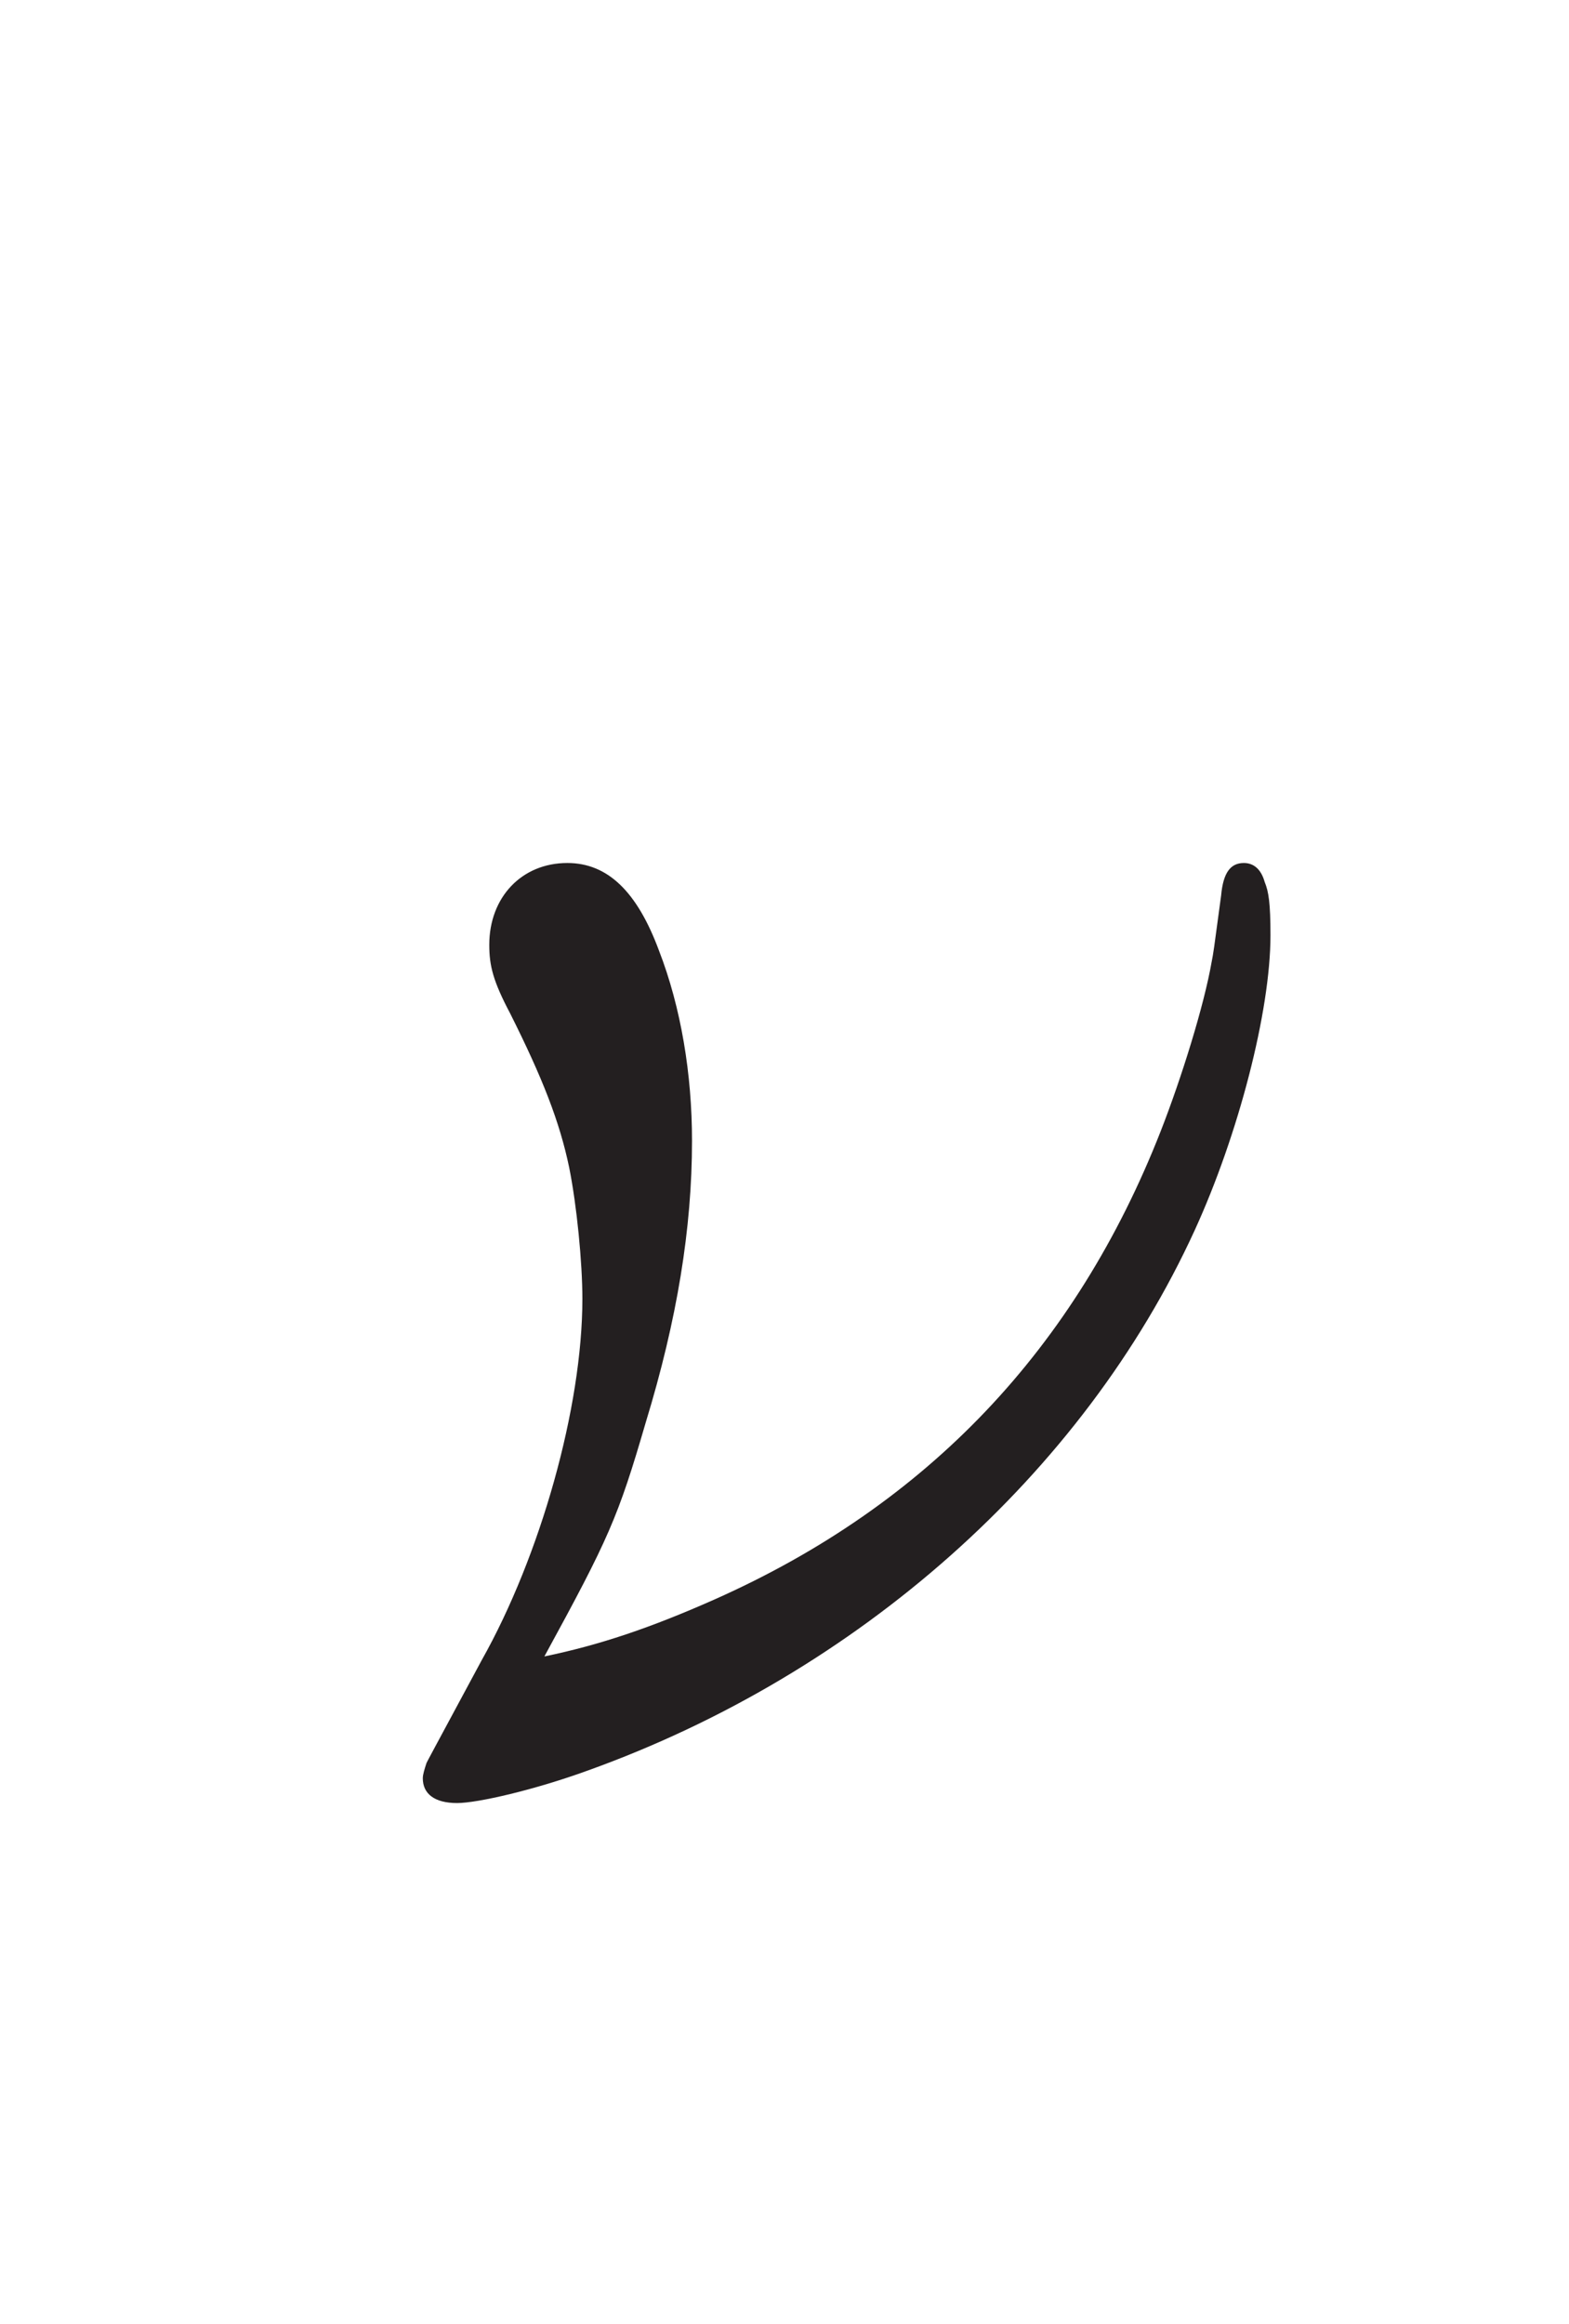 <?xml version="1.0"?><!--Antenna House PDF Viewer SDK V3.3 MR13 (3,3,2014,0515) for Windows Copyright (c) 1999-2014 Antenna House, Inc.--><svg xml:space="preserve" version="1.1" fill="black" fill-rule="evenodd" font-style="normal" font-weight="normal" font-stretch="normal" width="7.6pt" height="11.25pt" viewBox="0 0 7.6 11.25" xmlns="http://www.w3.org/2000/svg" xmlns:xlink="http://www.w3.org/1999/xlink"><defs><clipPath id="c0"><rect x="0" y="0" width="7.6" height="11.25" fill="none" clip-rule="evenodd"/></clipPath><clipPath id="c1"><rect x="-1" y="-1" width="597" height="844" fill="none" clip-rule="evenodd"/></clipPath><clipPath id="c2"><rect x="0" y="0" width="595" height="842" fill="none" clip-rule="evenodd"/></clipPath><clipPath id="c3"><rect x="0" y="0" width="595" height="842" fill="none" clip-rule="evenodd"/></clipPath><clipPath id="c4"><path d="M172.328,670.077h-180.975v9.263h171.529v171.108h9.446v-180.371" fill="none" clip-rule="nonzero"/></clipPath><clipPath id="c5"><path d="M.015,842.023h172.313v-171.946h-172.313v171.946z" fill="none" clip-rule="nonzero"/></clipPath><clipPath id="c6"><path d="M158.846,689.737h-127.749v65.828h127.749v-65.828z" fill="none" clip-rule="nonzero"/></clipPath><clipPath id="c7"><path d="M82.563,539.367h-12.903v56.317h12.903v-56.317z" fill="none" clip-rule="nonzero"/></clipPath><clipPath id="c8"><path d="M195.193,539.367h-63.845v56.317h63.845v-56.317z" fill="none" clip-rule="nonzero"/></clipPath><clipPath id="c9"><path d="M131.348,539.367h-48.785v56.317h48.785v-56.317m-47.941,46.287v-34.32h34.8v34.32h-34.8" fill="none" clip-rule="nonzero"/></clipPath><clipPath id="c10"><path d="M118.207,551.334h-34.8v34.32h34.8v-34.32m-24.708,14.346h8.961l1.295,-3.748c.307,-.851 .477,-1.703 .511,-2.248v-.103c0,-1.124 -.784,-1.567 -2.93,-1.635v-.886h11.108v.886c-1.125,.136 -1.431,.204 -1.806,.375c-.784,.409 -1.431,1.499 -2.215,3.611l-7.428,20.887l-2.521,-.273l-7.258,-19.217c-1.533,-4.02 -2.76,-5.349 -4.974,-5.383v-.886h8.756v.886c-2.249,.068 -3.203,.681 -3.203,2.01c0,.784 .239,1.84 .75,3.135l.954,2.589m8.519,1.329h-8.042l4.157,11.074l3.885,-11.074" fill="none" clip-rule="nonzero"/></clipPath><clipPath id="c11"><path d="M112.444,557.06h-11.108v.886c2.146,.068 2.93,.511 2.93,1.635v.103c-.034,.545 -.204,1.397 -.511,2.248l-1.295,3.748h-8.961l-.954,-2.589c-.511,-1.295 -.75,-2.351 -.75,-3.135c0,-1.329 .954,-1.942 3.203,-2.01v-.886h-8.756v.886c2.214,.034 3.441,1.363 4.974,5.383l7.258,19.217l2.521,.273l7.428,-20.887c.784,-2.112 1.431,-3.202 2.215,-3.611c.375,-.171 .681,-.239 1.806,-.375v-.886m-14.311,21.023l-4.157,-11.074h8.042l-3.885,11.074" fill="none" clip-rule="nonzero"/></clipPath></defs><g clip-path="url(#c0)"><g><view viewBox="0 0 7.6 11.25" id="p1"/></g><g transform="translate(-448.05,-543.3)" clip-path="url(#c1)"><g clip-path="url(#c2)"><g transform="matrix(1,0,0,-1,0,842)" clip-path="url(#c3)"><g stroke-opacity="0"><path d="M1.113,-.746c.312,-.571 .357,-.673 .491,-1.133c.152,-.497 .224,-.94 .224,-1.363c0,-.322 -.053,-.645 -.16,-.921c-.106,-.286 -.249,-.424 -.444,-.424c-.221,0 -.378,.166 -.378,.396c0,.101 .018,.175 .101,.332c.157,.313 .24,.525 .286,.746c.037,.184 .064,.461 .064,.636c0,.525 -.203,1.244 -.488,1.75c-.258,.479 -.258,.479 -.267,.497c-.009,.028 -.018,.055 -.018,.074c0,.074 .055,.12 .166,.12c.1,0 .376,-.064 .632,-.157c1.31,-.47 2.401,-1.437 2.941,-2.616c.211,-.461 .367,-1.059 .367,-1.428c0,-.157 -.009,-.212 -.028,-.258c-.018,-.064 -.055,-.092 -.101,-.092c-.064,0 -.1,.046 -.11,.157c-.037,.276 -.037,.276 -.046,.322c-.037,.212 -.146,.562 -.247,.82c-.412,1.05 -1.126,1.806 -2.16,2.266c-.311,.138 -.558,.221 -.824,.276z" fill="#231F20" fill-rule="nonzero" transform="matrix(1,0,0,-1,449.574,289.935)"/></g></g></g></g></g></svg>